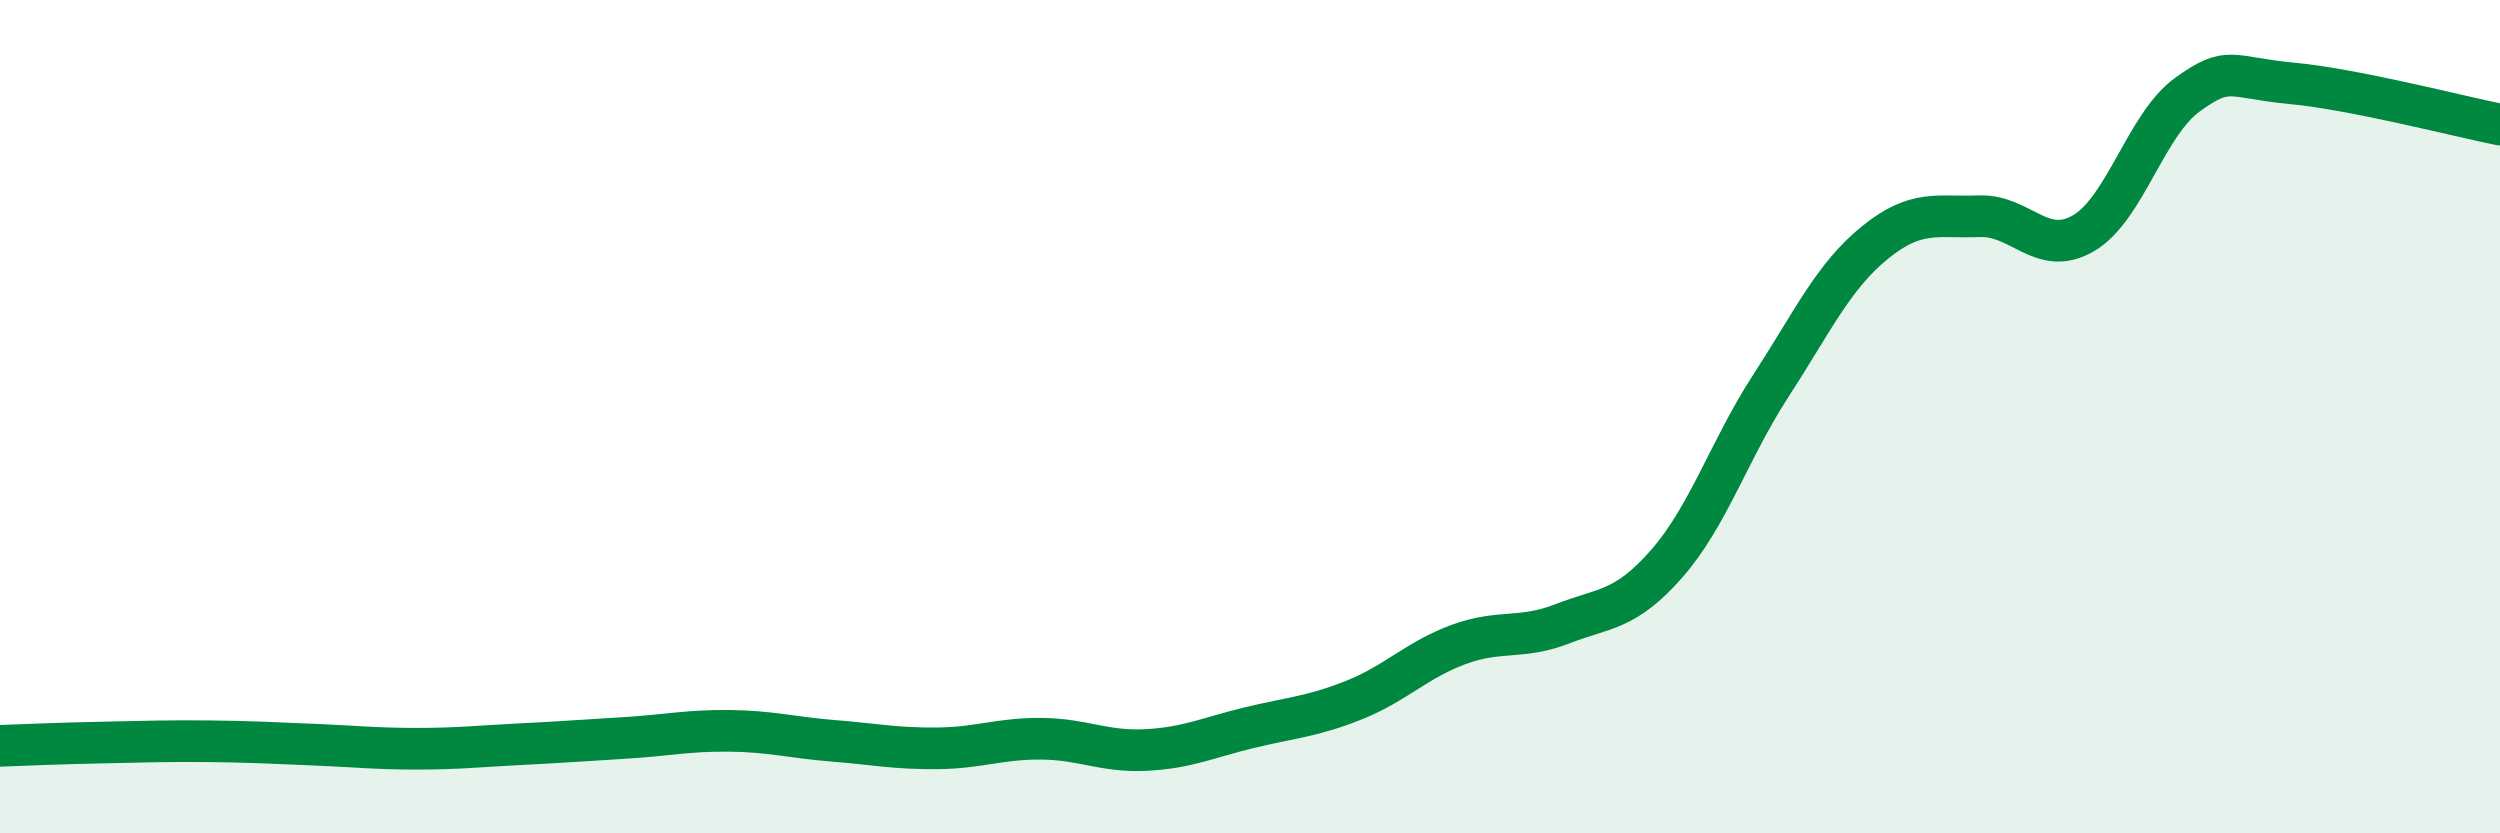 
    <svg width="60" height="20" viewBox="0 0 60 20" xmlns="http://www.w3.org/2000/svg">
      <path
        d="M 0,17.9 C 0.5,17.88 1.5,17.84 2.5,17.82 C 3.5,17.8 4,17.78 5,17.79 C 6,17.8 6.5,17.83 7.5,17.87 C 8.5,17.91 9,17.97 10,17.97 C 11,17.97 11.5,17.91 12.5,17.86 C 13.5,17.81 14,17.77 15,17.71 C 16,17.65 16.5,17.53 17.5,17.54 C 18.5,17.55 19,17.7 20,17.78 C 21,17.86 21.5,17.97 22.5,17.96 C 23.5,17.95 24,17.72 25,17.73 C 26,17.74 26.5,18.05 27.5,18 C 28.5,17.95 29,17.7 30,17.46 C 31,17.22 31.5,17.2 32.5,16.8 C 33.5,16.4 34,15.84 35,15.47 C 36,15.1 36.5,15.36 37.5,14.97 C 38.5,14.58 39,14.67 40,13.53 C 41,12.39 41.5,10.8 42.5,9.26 C 43.5,7.72 44,6.63 45,5.82 C 46,5.01 46.5,5.23 47.5,5.19 C 48.5,5.15 49,6.18 50,5.6 C 51,5.02 51.5,2.99 52.5,2.27 C 53.5,1.55 53.5,1.86 55,2 C 56.5,2.14 59,2.79 60,2.99L60 20L0 20Z"
        fill="#008740"
        opacity="0.1"
        stroke-linecap="round"
        stroke-linejoin="round"
      />
      <path
        d="M 0,17.9 C 0.5,17.88 1.5,17.84 2.5,17.82 C 3.5,17.8 4,17.78 5,17.79 C 6,17.8 6.5,17.83 7.5,17.87 C 8.5,17.91 9,17.97 10,17.97 C 11,17.97 11.5,17.91 12.5,17.86 C 13.5,17.81 14,17.77 15,17.71 C 16,17.65 16.5,17.53 17.5,17.54 C 18.5,17.55 19,17.7 20,17.78 C 21,17.86 21.5,17.97 22.5,17.96 C 23.5,17.95 24,17.72 25,17.73 C 26,17.74 26.5,18.05 27.5,18 C 28.5,17.95 29,17.7 30,17.46 C 31,17.22 31.5,17.2 32.5,16.8 C 33.5,16.4 34,15.84 35,15.47 C 36,15.1 36.5,15.36 37.5,14.97 C 38.5,14.58 39,14.67 40,13.53 C 41,12.39 41.5,10.8 42.5,9.26 C 43.5,7.72 44,6.63 45,5.82 C 46,5.01 46.5,5.23 47.5,5.19 C 48.5,5.15 49,6.18 50,5.6 C 51,5.02 51.5,2.99 52.5,2.27 C 53.5,1.55 53.5,1.86 55,2 C 56.5,2.14 59,2.79 60,2.99"
        stroke="#008740"
        stroke-width="1"
        fill="none"
        stroke-linecap="round"
        stroke-linejoin="round"
      />
    </svg>
  